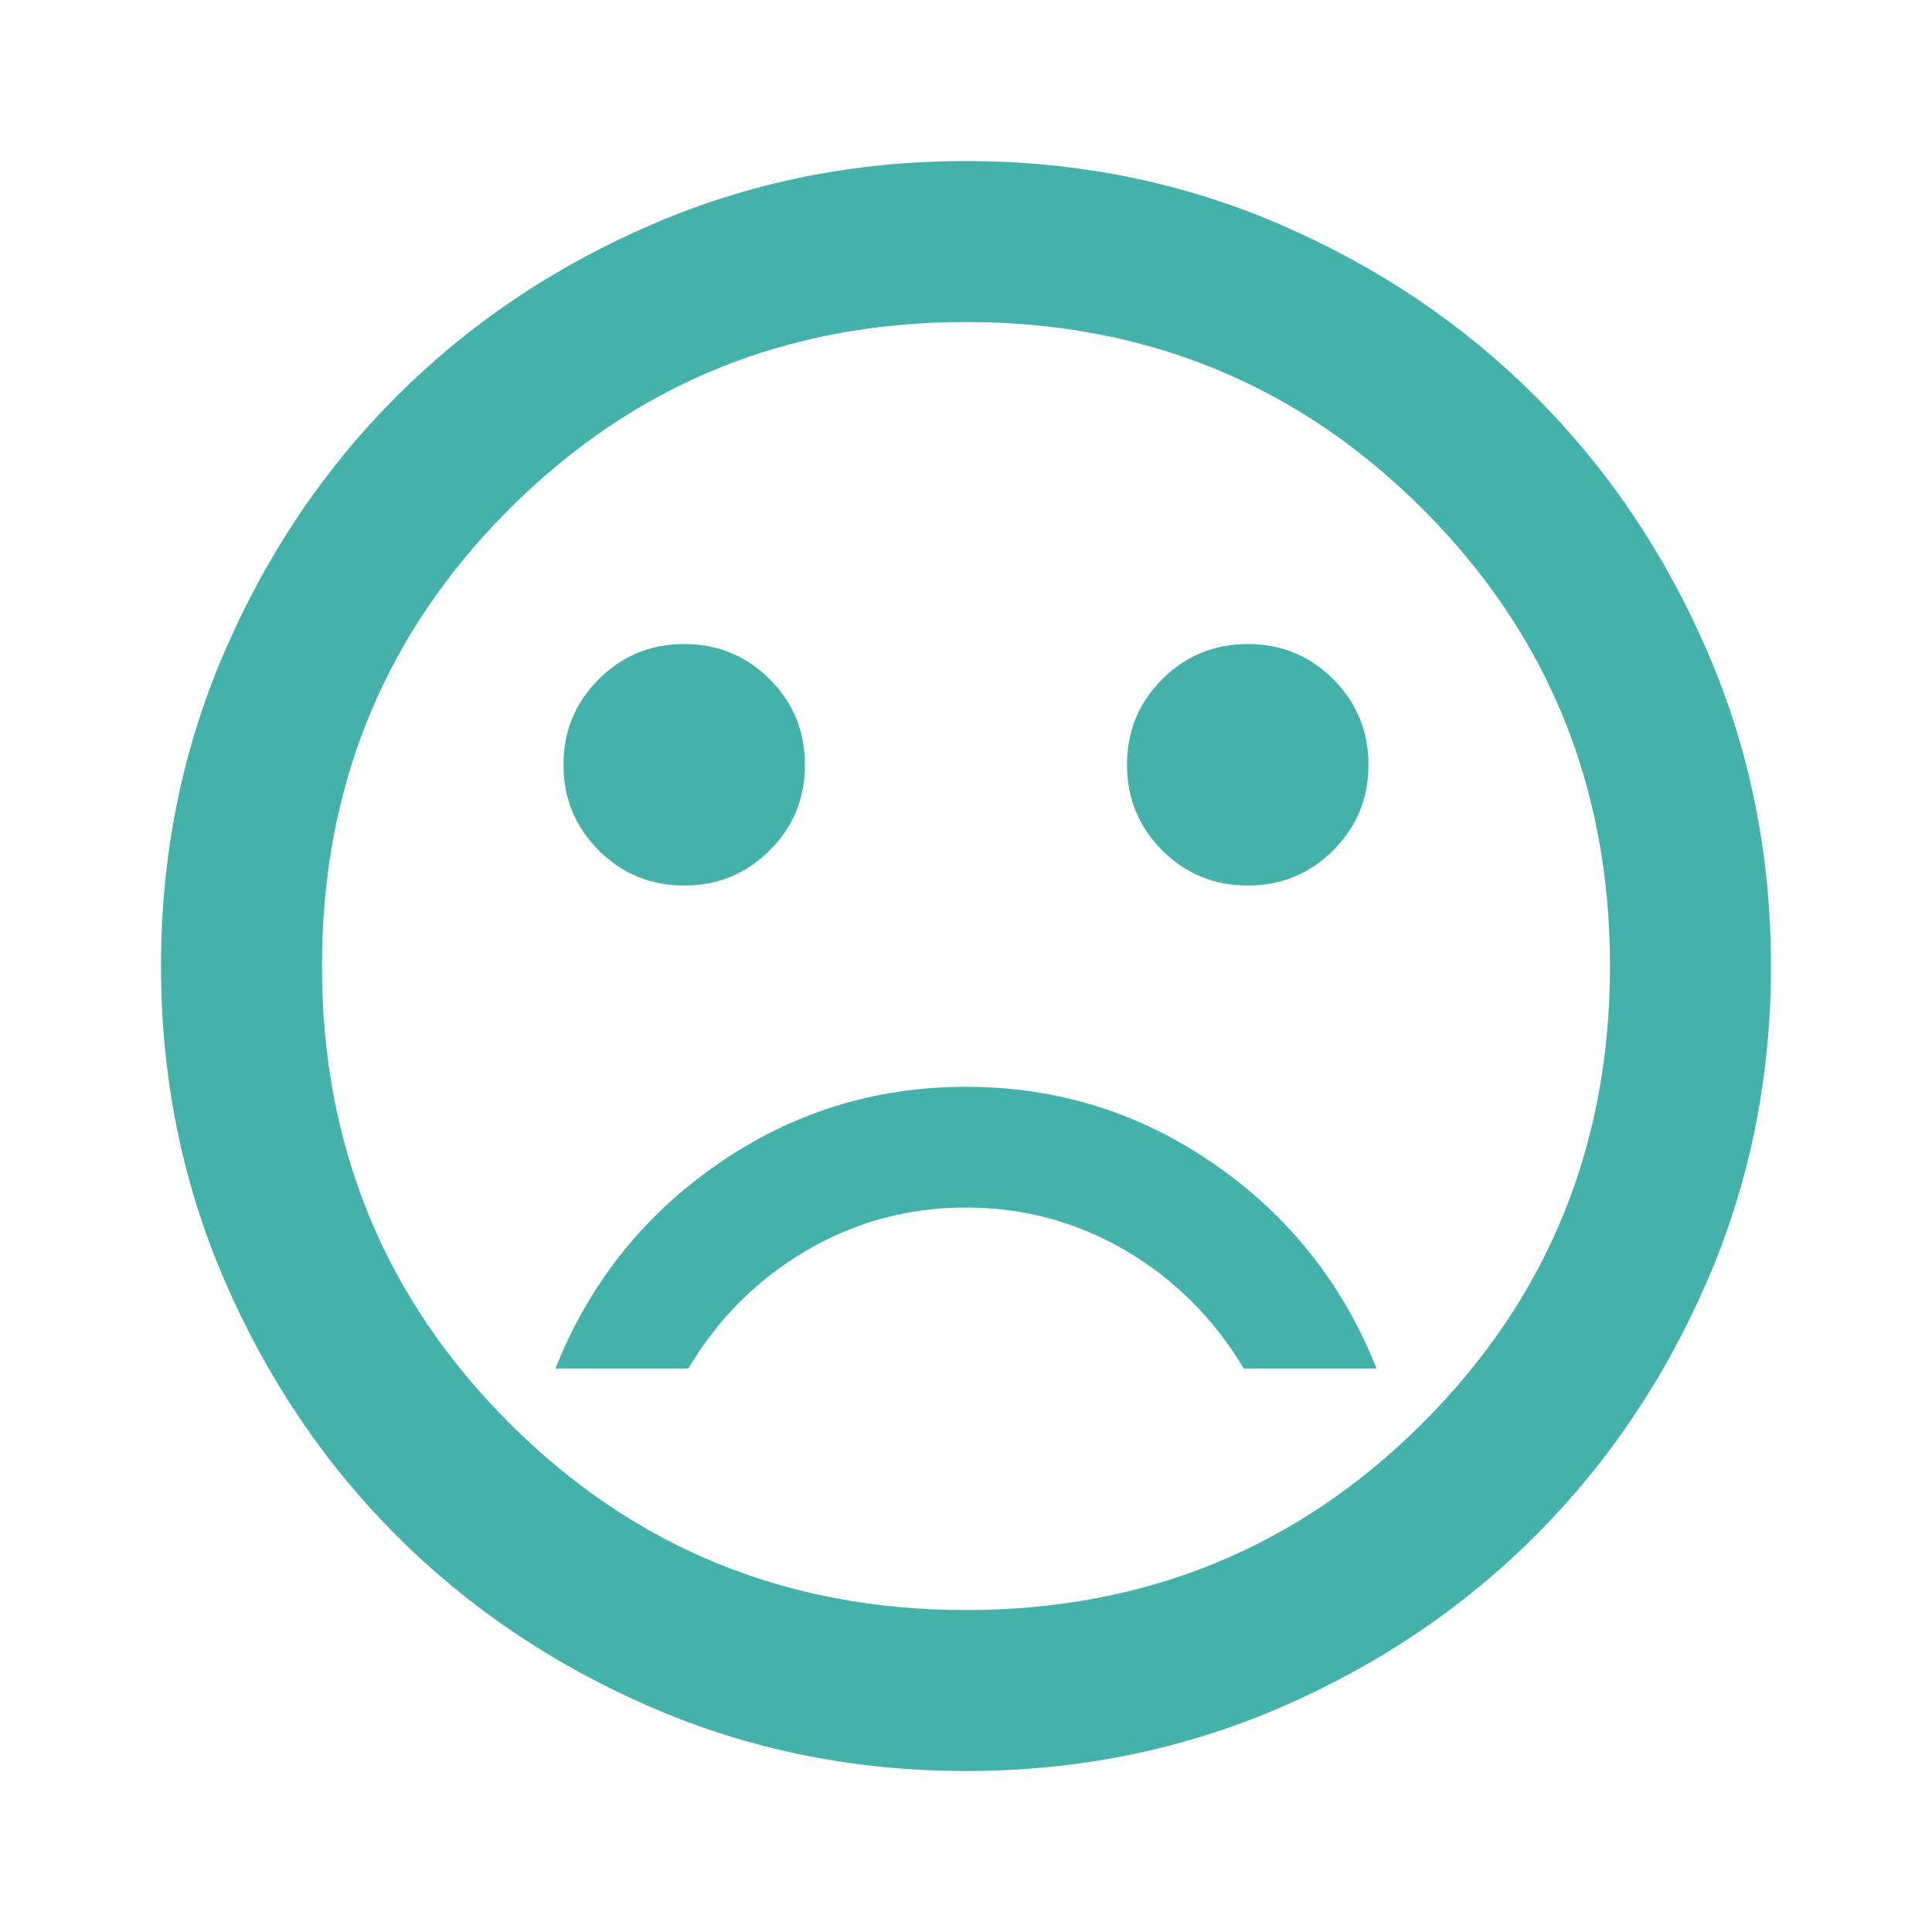<svg width="40" height="40" viewBox="0 0 40 40" fill="none" xmlns="http://www.w3.org/2000/svg">
<mask id="mask0_14438_18227" style="mask-type:alpha" maskUnits="userSpaceOnUse" x="0" y="0" width="40" height="40">
<rect width="40" height="40" fill="#D9D9D9"/>
</mask>
<g mask="url(#mask0_14438_18227)">
<path d="M25.833 18.334C26.527 18.334 27.118 18.091 27.604 17.605C28.09 17.119 28.333 16.528 28.333 15.834C28.333 15.139 28.09 14.549 27.604 14.063C27.118 13.577 26.527 13.334 25.833 13.334C25.139 13.334 24.548 13.577 24.062 14.063C23.576 14.549 23.333 15.139 23.333 15.834C23.333 16.528 23.576 17.119 24.062 17.605C24.548 18.091 25.139 18.334 25.833 18.334ZM14.166 18.334C14.861 18.334 15.451 18.091 15.937 17.605C16.423 17.119 16.666 16.528 16.666 15.834C16.666 15.139 16.423 14.549 15.937 14.063C15.451 13.577 14.861 13.334 14.166 13.334C13.472 13.334 12.882 13.577 12.396 14.063C11.909 14.549 11.666 15.139 11.666 15.834C11.666 16.528 11.909 17.119 12.396 17.605C12.882 18.091 13.472 18.334 14.166 18.334ZM20 22.501C18.111 22.501 16.395 23.035 14.854 24.105C13.312 25.174 12.194 26.584 11.5 28.334H14.25C14.861 27.306 15.673 26.494 16.687 25.896C17.701 25.299 18.805 25.001 20 25.001C21.194 25.001 22.298 25.299 23.312 25.896C24.326 26.494 25.139 27.306 25.75 28.334H28.5C27.805 26.584 26.687 25.174 25.145 24.105C23.604 23.035 21.889 22.501 20 22.501ZM20 36.667C17.694 36.667 15.527 36.23 13.5 35.355C11.472 34.48 9.708 33.292 8.208 31.792C6.708 30.292 5.521 28.528 4.646 26.501C3.771 24.473 3.333 22.306 3.333 20.001C3.333 17.695 3.771 15.528 4.646 13.501C5.521 11.473 6.708 9.709 8.208 8.209C9.708 6.709 11.472 5.521 13.5 4.646C15.527 3.771 17.694 3.334 20 3.334C22.305 3.334 24.472 3.771 26.5 4.646C28.527 5.521 30.291 6.709 31.791 8.209C33.291 9.709 34.479 11.473 35.354 13.501C36.229 15.528 36.666 17.695 36.666 20.001C36.666 22.306 36.229 24.473 35.354 26.501C34.479 28.528 33.291 30.292 31.791 31.792C30.291 33.292 28.527 34.48 26.5 35.355C24.472 36.23 22.305 36.667 20 36.667ZM20 33.334C23.722 33.334 26.875 32.042 29.458 29.459C32.041 26.876 33.333 23.723 33.333 20.001C33.333 16.278 32.041 13.126 29.458 10.542C26.875 7.959 23.722 6.667 20 6.667C16.277 6.667 13.125 7.959 10.541 10.542C7.958 13.126 6.666 16.278 6.666 20.001C6.666 23.723 7.958 26.876 10.541 29.459C13.125 32.042 16.277 33.334 20 33.334Z" fill="#44B2AB"/>
</g>
</svg>
